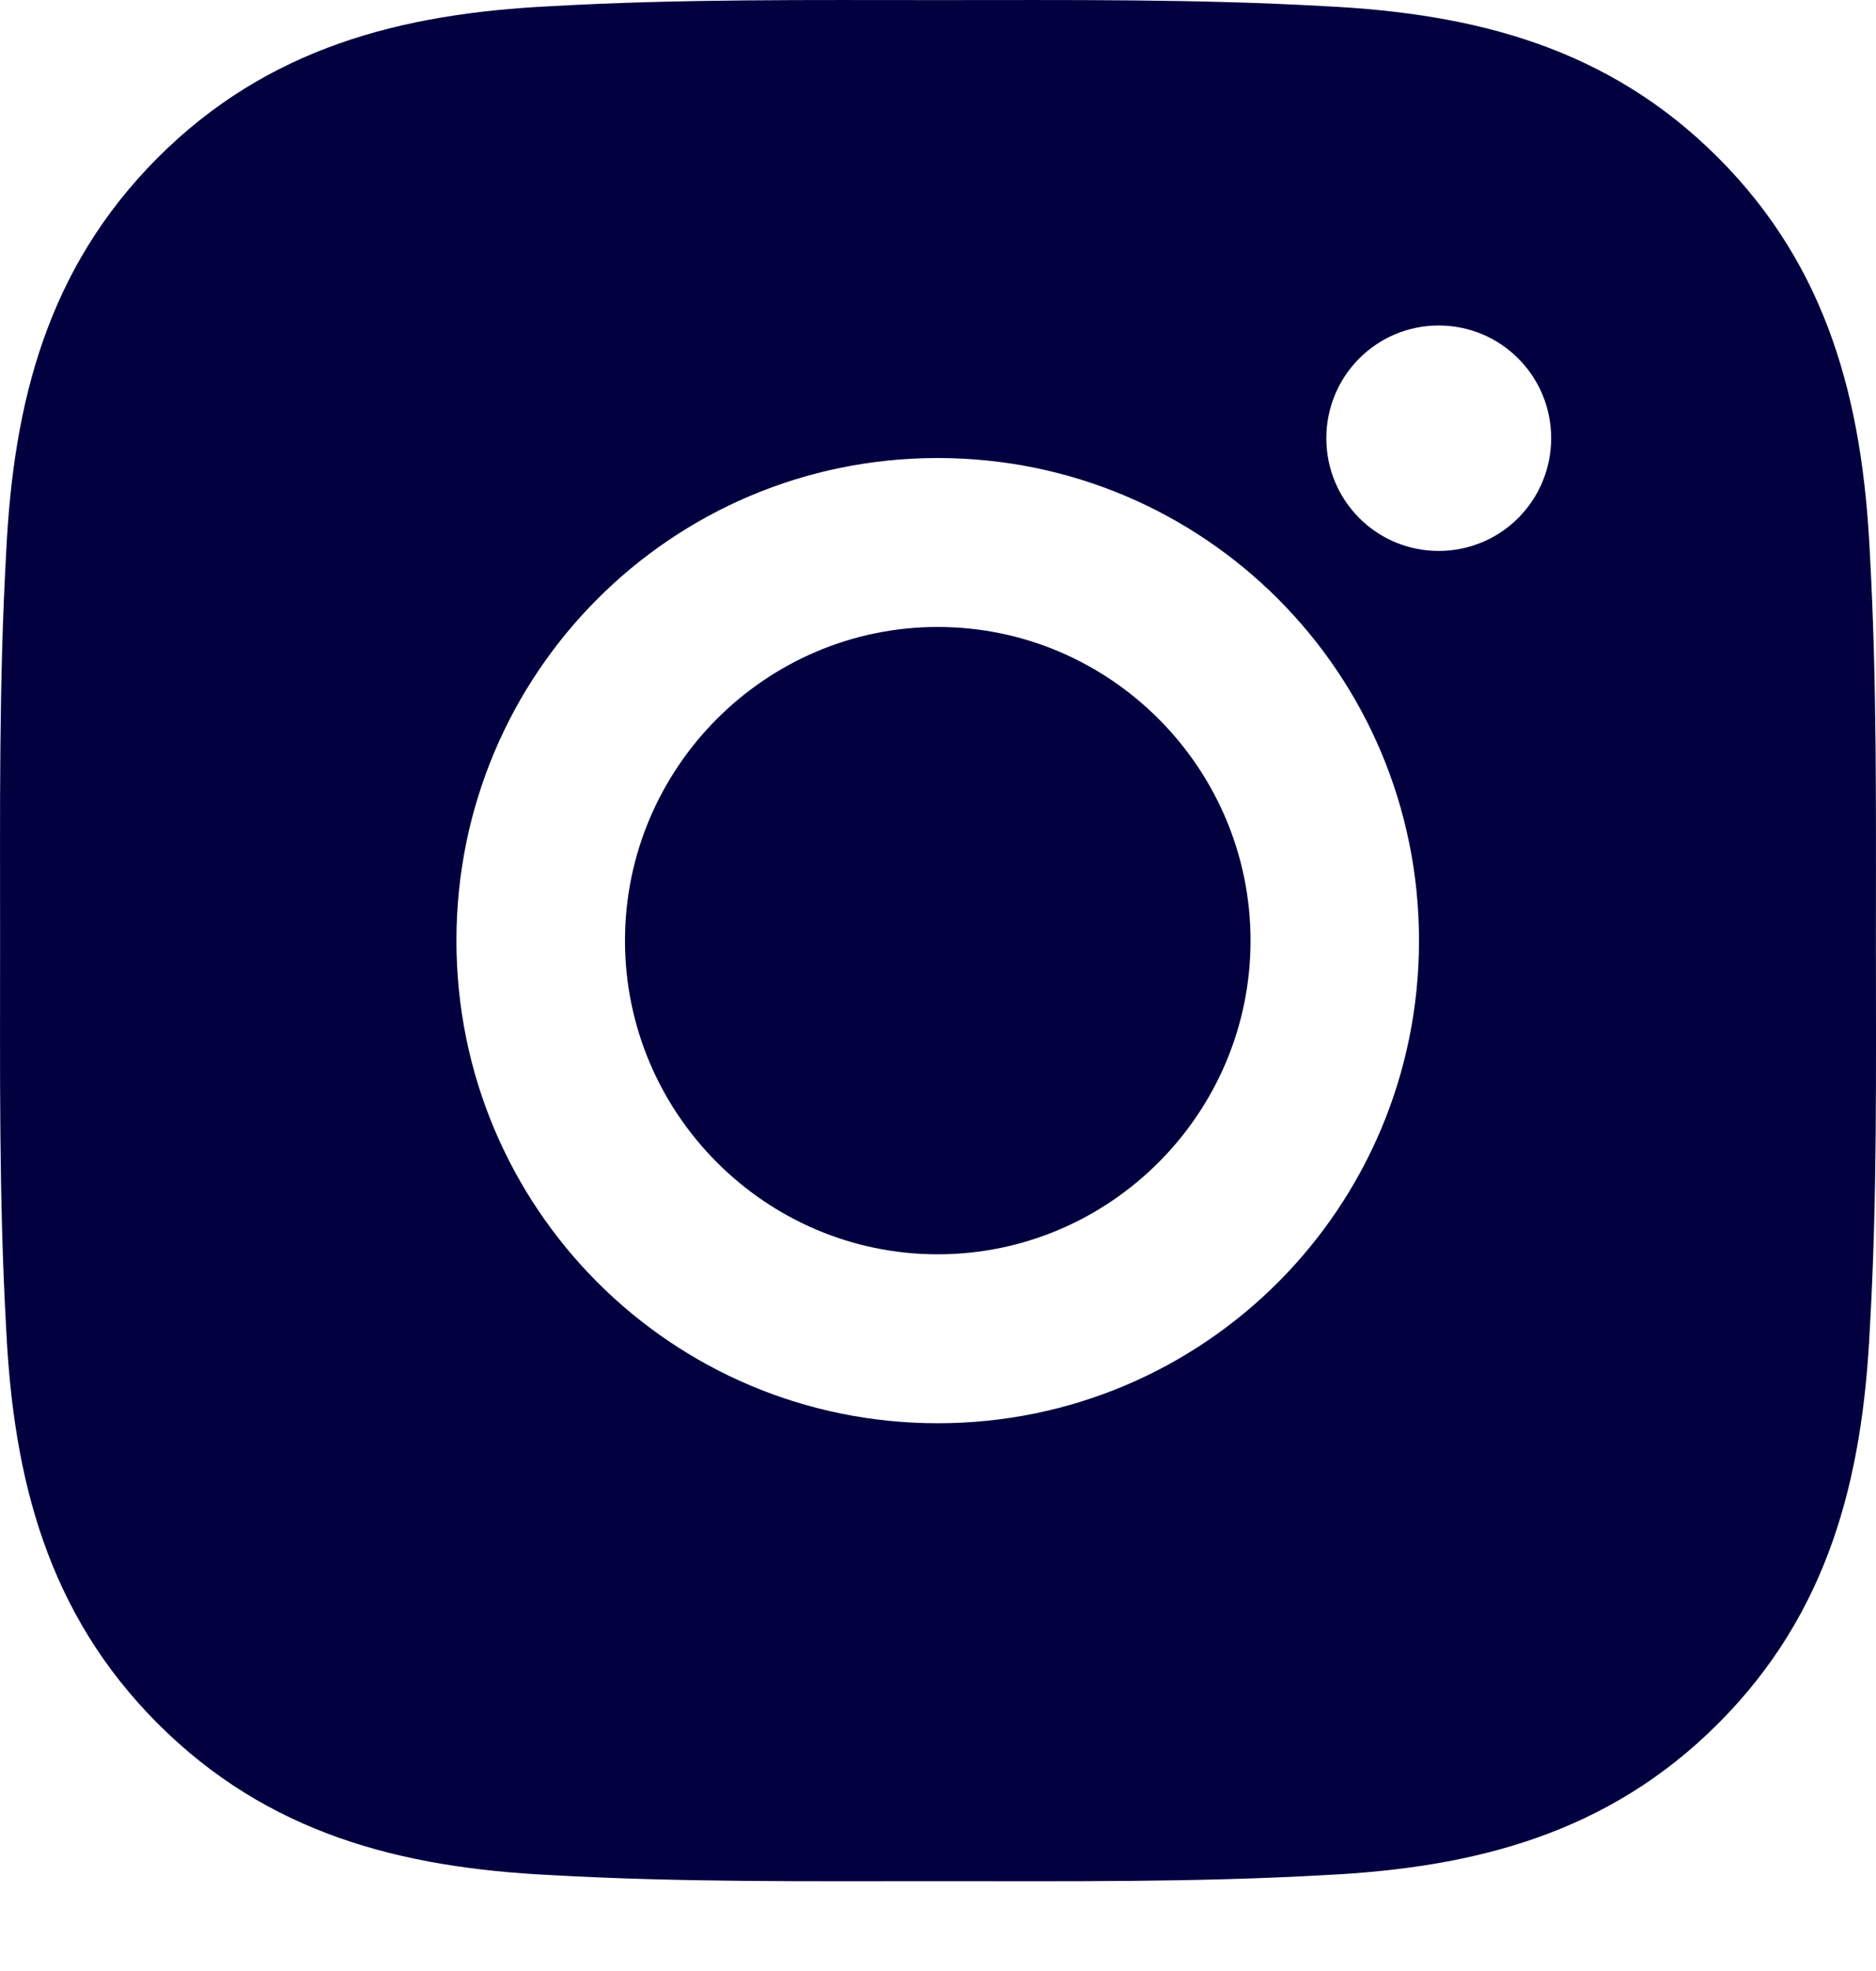 <?xml version="1.0" encoding="UTF-8"?> <svg xmlns="http://www.w3.org/2000/svg" width="20" height="21" viewBox="0 0 20 21" fill="none"> <path d="M9.997 6.68C8.161 6.68 6.663 8.182 6.663 10.022C6.663 11.862 8.161 13.364 9.997 13.364C11.834 13.364 13.332 11.862 13.332 10.022C13.332 8.182 11.834 6.68 9.997 6.68ZM19.999 10.022C19.999 8.638 20.011 7.267 19.934 5.885C19.856 4.281 19.491 2.856 18.32 1.683C17.147 0.507 15.729 0.144 14.127 0.066C12.747 -0.012 11.378 0.001 10 0.001C8.619 0.001 7.251 -0.012 5.872 0.066C4.271 0.144 2.85 0.51 1.679 1.683C0.506 2.859 0.143 4.281 0.066 5.885C-0.012 7.269 0.001 8.641 0.001 10.022C0.001 11.403 -0.012 12.777 0.066 14.159C0.143 15.763 0.509 17.188 1.679 18.361C2.853 19.537 4.271 19.9 5.872 19.978C7.253 20.056 8.621 20.043 10 20.043C11.381 20.043 12.749 20.056 14.127 19.978C15.729 19.9 17.149 19.534 18.32 18.361C19.494 17.185 19.856 15.763 19.934 14.159C20.014 12.777 19.999 11.406 19.999 10.022ZM9.997 15.164C7.158 15.164 4.866 12.868 4.866 10.022C4.866 7.176 7.158 4.88 9.997 4.88C12.837 4.88 15.128 7.176 15.128 10.022C15.128 12.868 12.837 15.164 9.997 15.164ZM15.338 5.87C14.675 5.87 14.14 5.334 14.14 4.669C14.14 4.005 14.675 3.468 15.338 3.468C16.001 3.468 16.537 4.005 16.537 4.669C16.537 4.827 16.506 4.983 16.446 5.129C16.386 5.275 16.297 5.407 16.186 5.519C16.075 5.63 15.943 5.719 15.797 5.779C15.652 5.839 15.496 5.87 15.338 5.87Z" fill="#02003F"></path> </svg> 
